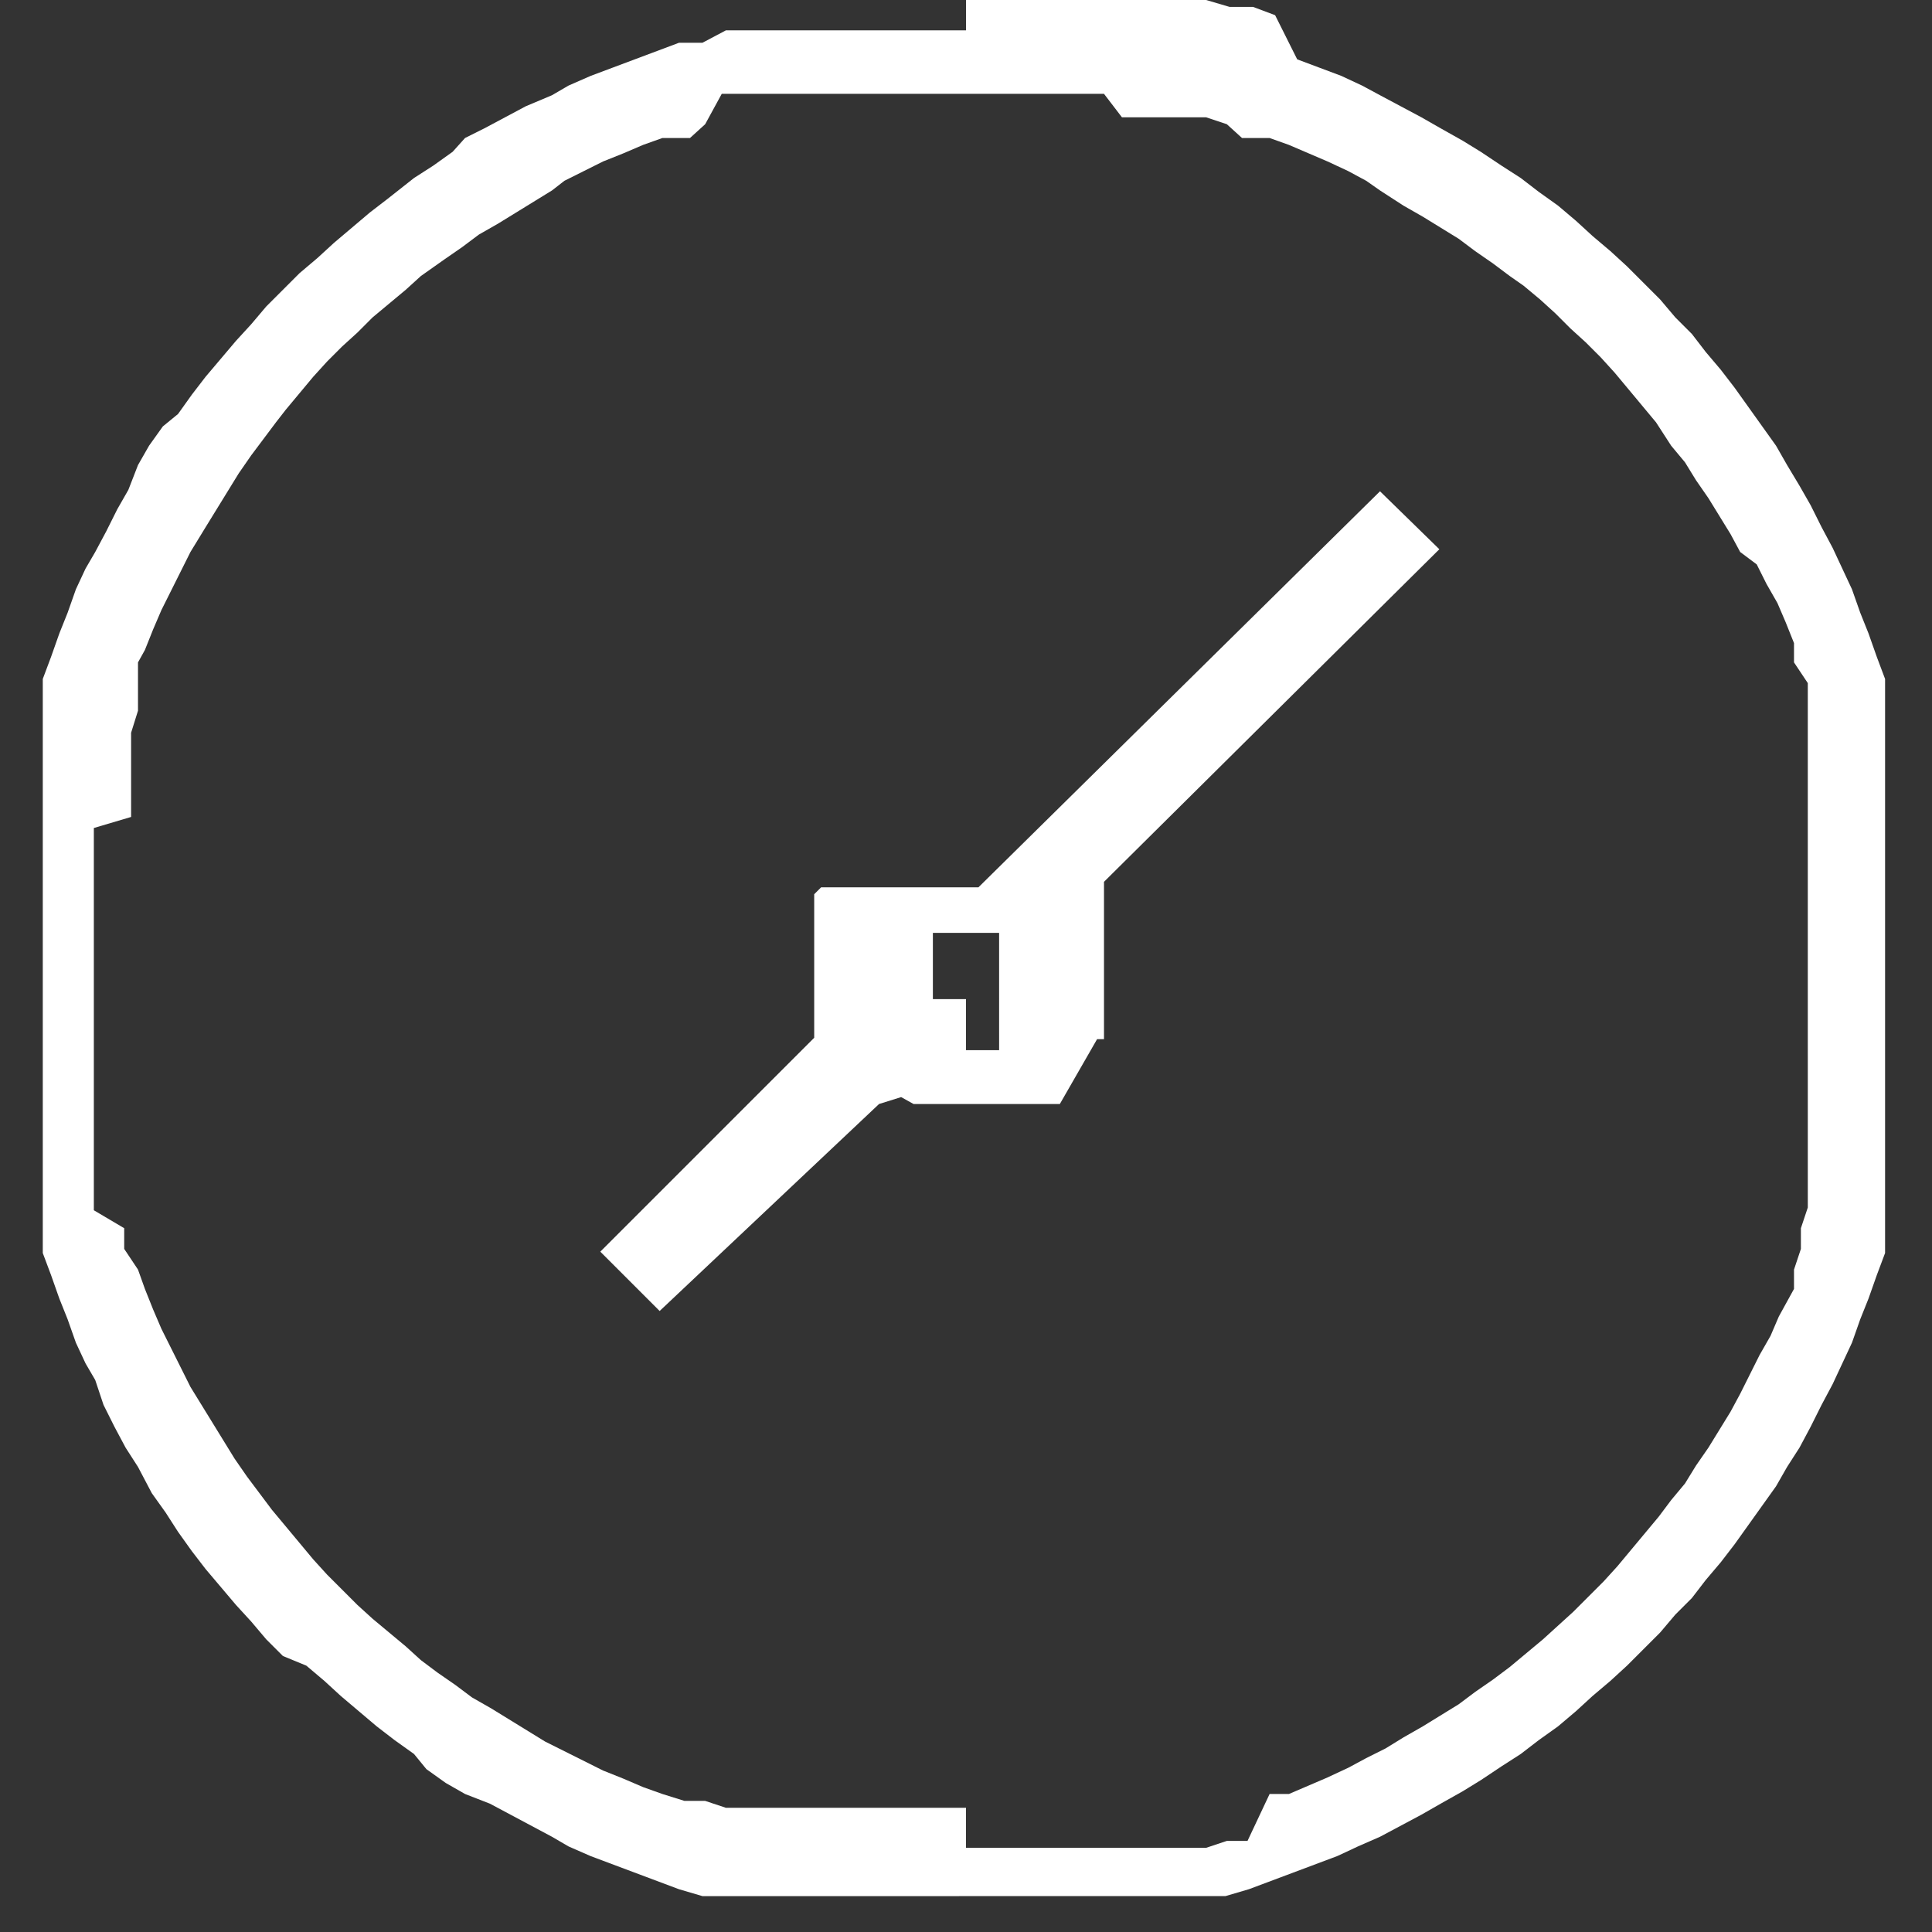 <svg xmlns="http://www.w3.org/2000/svg" viewBox="0 0 14 14"><rect x="0" y="0" width="14" height="14" fill="#333333" stroke="none"/><title>Asset 3</title><g id="Layer_2" data-name="Layer 2"><g id="Layer_1-2" data-name="Layer 1"><path d="M10,3.56l.43.42L8,6.39l0,0,0,0,0,.07,0,.07,0,.08,0,.08V7.3l0,.07,0,0,0,0,0,.06,0,0,0,0,0,0,0,.05,0,0,0,.05,0,0,0,0-.05,0,0,0L7.68,8l0,0,0,0,0,0-.06,0,0,0H7.36l-.06,0-.06,0H6.81l-.1,0-.09,0h0l0,0-.09-.05L6.37,8l0,0,0,0L4.78,9.5l-.43-.43L5.9,7.52l0-.07,0,0,0-.06,0-.07V6.7l0-.06,0-.06,0,0,0,0,0-.05,0,0,0,0,0,0,0,0,0,0,0-.05,0,0,.05-.05,0,0,.05,0,0,0,0,0,0,0,.06,0,0,0,.06,0,.06,0h.54l.09,0,.07,0,.07,0,.08,0,.06,0ZM7,7.61h.18l.06,0,0,0,0,0,0,0,0,0,0-.05,0,0,0,0,0,0,0,0,0-.06V6.88l0-.06,0-.06,0,0,0,0,0,0,0,0,0,0,0,0,0,0,0,0-.06,0H6.82l-.06,0,0,0,0,0,0,0,0,0,0,0,0,0,0,0,0,0,0,.06,0,.06v.25l0,.06,0,0,0,0,0,0,0,0,0,.05,0,0,0,0,0,0,0,0,.06,0H7Zm0,5.78h.33l.16,0h.16l.16,0,.16,0,.16,0,.16,0,.15,0,.15,0,.15,0,.15-.05.15,0L9.2,13,9.34,13l.14-.06.14-.06.15-.07.13-.07.14-.07.13-.08.14-.08.13-.08.13-.08.12-.09.13-.09.12-.09.12-.1.12-.1.11-.1.11-.1.11-.11.11-.11.1-.11.1-.12.1-.12.1-.12.09-.12.1-.12.08-.13.09-.13.08-.13.08-.13.07-.13.07-.14.07-.14.08-.14.06-.14L13,9.34,13,9.2l.05-.15,0-.15.05-.15,0-.15,0-.15,0-.16,0-.16,0-.15,0-.17,0-.15V7.49l0-.16V6.68l0-.17V6.35l0-.16,0-.16,0-.16,0-.15,0-.16,0-.15,0-.15L13.1,5.1l0-.15L13,4.8,13,4.66l-.06-.15-.06-.14-.08-.14-.07-.14L12.61,4l-.07-.13-.08-.13-.08-.13-.09-.13-.08-.13-.1-.12L12,3.06l-.1-.12-.1-.12-.1-.12-.1-.11-.11-.11-.11-.1-.11-.11-.11-.1-.12-.1L10.94,2l-.12-.09-.13-.09-.12-.09-.13-.08-.13-.08-.14-.08L10,1.38,9.9,1.31l-.13-.07-.15-.07-.14-.06-.14-.06L9.2,1,9,1,8.89.9,8.74.85l-.15,0-.15,0-.15,0-.16,0L8,.68l-.16,0-.16,0H7.49l-.16,0H6.67l-.16,0H6.35l-.17,0L6,.68l-.16,0-.16,0-.15,0-.15,0-.15,0L5.11.9,5,1,4.8,1l-.14.05-.14.06-.15.06-.14.07-.14.07L4,1.38l-.13.08-.13.08-.13.08-.14.08-.12.09-.13.09L3.05,2l-.11.1-.12.1-.12.1-.11.11-.11.1-.11.11-.1.11-.1.12-.1.12L2,3.06l-.09.12-.09.12-.09.13-.08.13-.08.13-.08.13L1.38,4l-.07.14-.07.14-.07.14-.06.14-.06.15L1,4.8,1,5l0,.15-.05.16,0,.15,0,.15,0,.16,0,.15L.68,6l0,.16,0,.16v.16l0,.17v.65l0,.16v.17l0,.15L.68,8l0,.15,0,.16,0,.16,0,.15,0,.15L.9,8.9l0,.15L1,9.2l.05.14.06.15.06.14.07.14.07.14.07.14.08.13.08.13.08.13.08.13.09.13.09.12.09.12.1.12.1.12.1.12.1.11.11.11.11.11.11.1.12.1.12.1.11.1.12.09.13.09.12.09.14.08.13.08.13.08.13.08.14.07.14.07.14.07.15.06.14.06L4.8,13l.16.05.15,0,.15.05.15,0,.15,0,.15,0,.16,0,.16,0,.15,0,.17,0h.16l.16,0H7ZM7,0h.54l.18,0,.17,0,.18,0,.17,0,.17,0,.16,0,.17,0,.17.05.17,0,.16.06L9.4.43l.16.06.16.06.15.07L10,.69l.15.08.15.08.14.08.16.09.13.08.15.1.14.09.13.1.14.1.13.11.12.11.13.11.12.11.12.12.12.12.11.13.12.12.1.13.11.13.1.13.1.14.1.14.1.14.08.14.09.15.08.14.08.16.08.15.07.15.07.15.06.17.06.15.06.17.06.16,0,.16,0,.18,0,.17,0,.17,0,.17,0,.17,0,.17,0,.18,0,.17V7.54l0,.18,0,.17,0,.18,0,.17,0,.17,0,.17,0,.17,0,.17,0,.16-.06.16-.06.17-.06.15-.06.17-.07.15-.07.15-.08.15-.08.16-.08.15-.09.14-.08.14-.1.14-.1.14-.1.14-.1.13-.11.13-.1.13-.12.12-.11.13-.12.12-.12.12-.12.11-.13.11-.12.11-.13.11-.14.1-.13.1-.14.09-.15.1-.13.08-.16.09-.14.08-.15.08-.15.08-.16.07-.15.07-.16.06-.16.06-.16.06-.16.06-.17.05-.17,0-.17,0-.16,0-.17,0-.17,0-.18,0-.17,0-.18,0H6.46l-.18,0-.17,0-.18,0-.17,0-.17,0-.17,0-.16,0-.17,0-.17-.05-.16-.06-.16-.06-.16-.06-.16-.06-.16-.07L4,13.31l-.15-.08-.15-.08-.15-.08L3.37,13l-.14-.08-.14-.1L3,12.71l-.14-.1-.13-.1-.13-.11-.13-.11-.12-.11-.13-.11L2.05,12l-.12-.12-.11-.13-.11-.12-.11-.13-.11-.13-.1-.13-.1-.14-.09-.14-.1-.14L1,10.63l-.09-.14-.08-.15-.08-.16L.69,10,.62,9.88.55,9.73.49,9.56.43,9.41.37,9.24.31,9.08l0-.16,0-.17,0-.17,0-.17,0-.17,0-.17,0-.18,0-.17,0-.18V6.46l0-.17,0-.18,0-.17,0-.17,0-.17,0-.17,0-.17,0-.18,0-.16.06-.16.06-.17.06-.15.06-.17.07-.15L.69,4l.08-.15.08-.16.08-.14L1,3.37l.08-.14.1-.14L1.29,3l.1-.14.1-.13.11-.13.11-.13.11-.12.11-.13.12-.12.12-.12.13-.11.12-.11.13-.11.13-.11.13-.1L3,1.29l.14-.09.14-.1L3.37,1,3.51.93,3.66.85,3.81.77,4,.69,4.12.62,4.28.55,4.44.49,4.6.43,4.76.37,4.92.31l.17,0L5.26.22l.16,0,.17,0,.17,0,.17,0,.18,0,.17,0,.18,0H7Z" style="fill:#fff;fill-rule:evenodd"/></g></g></svg>